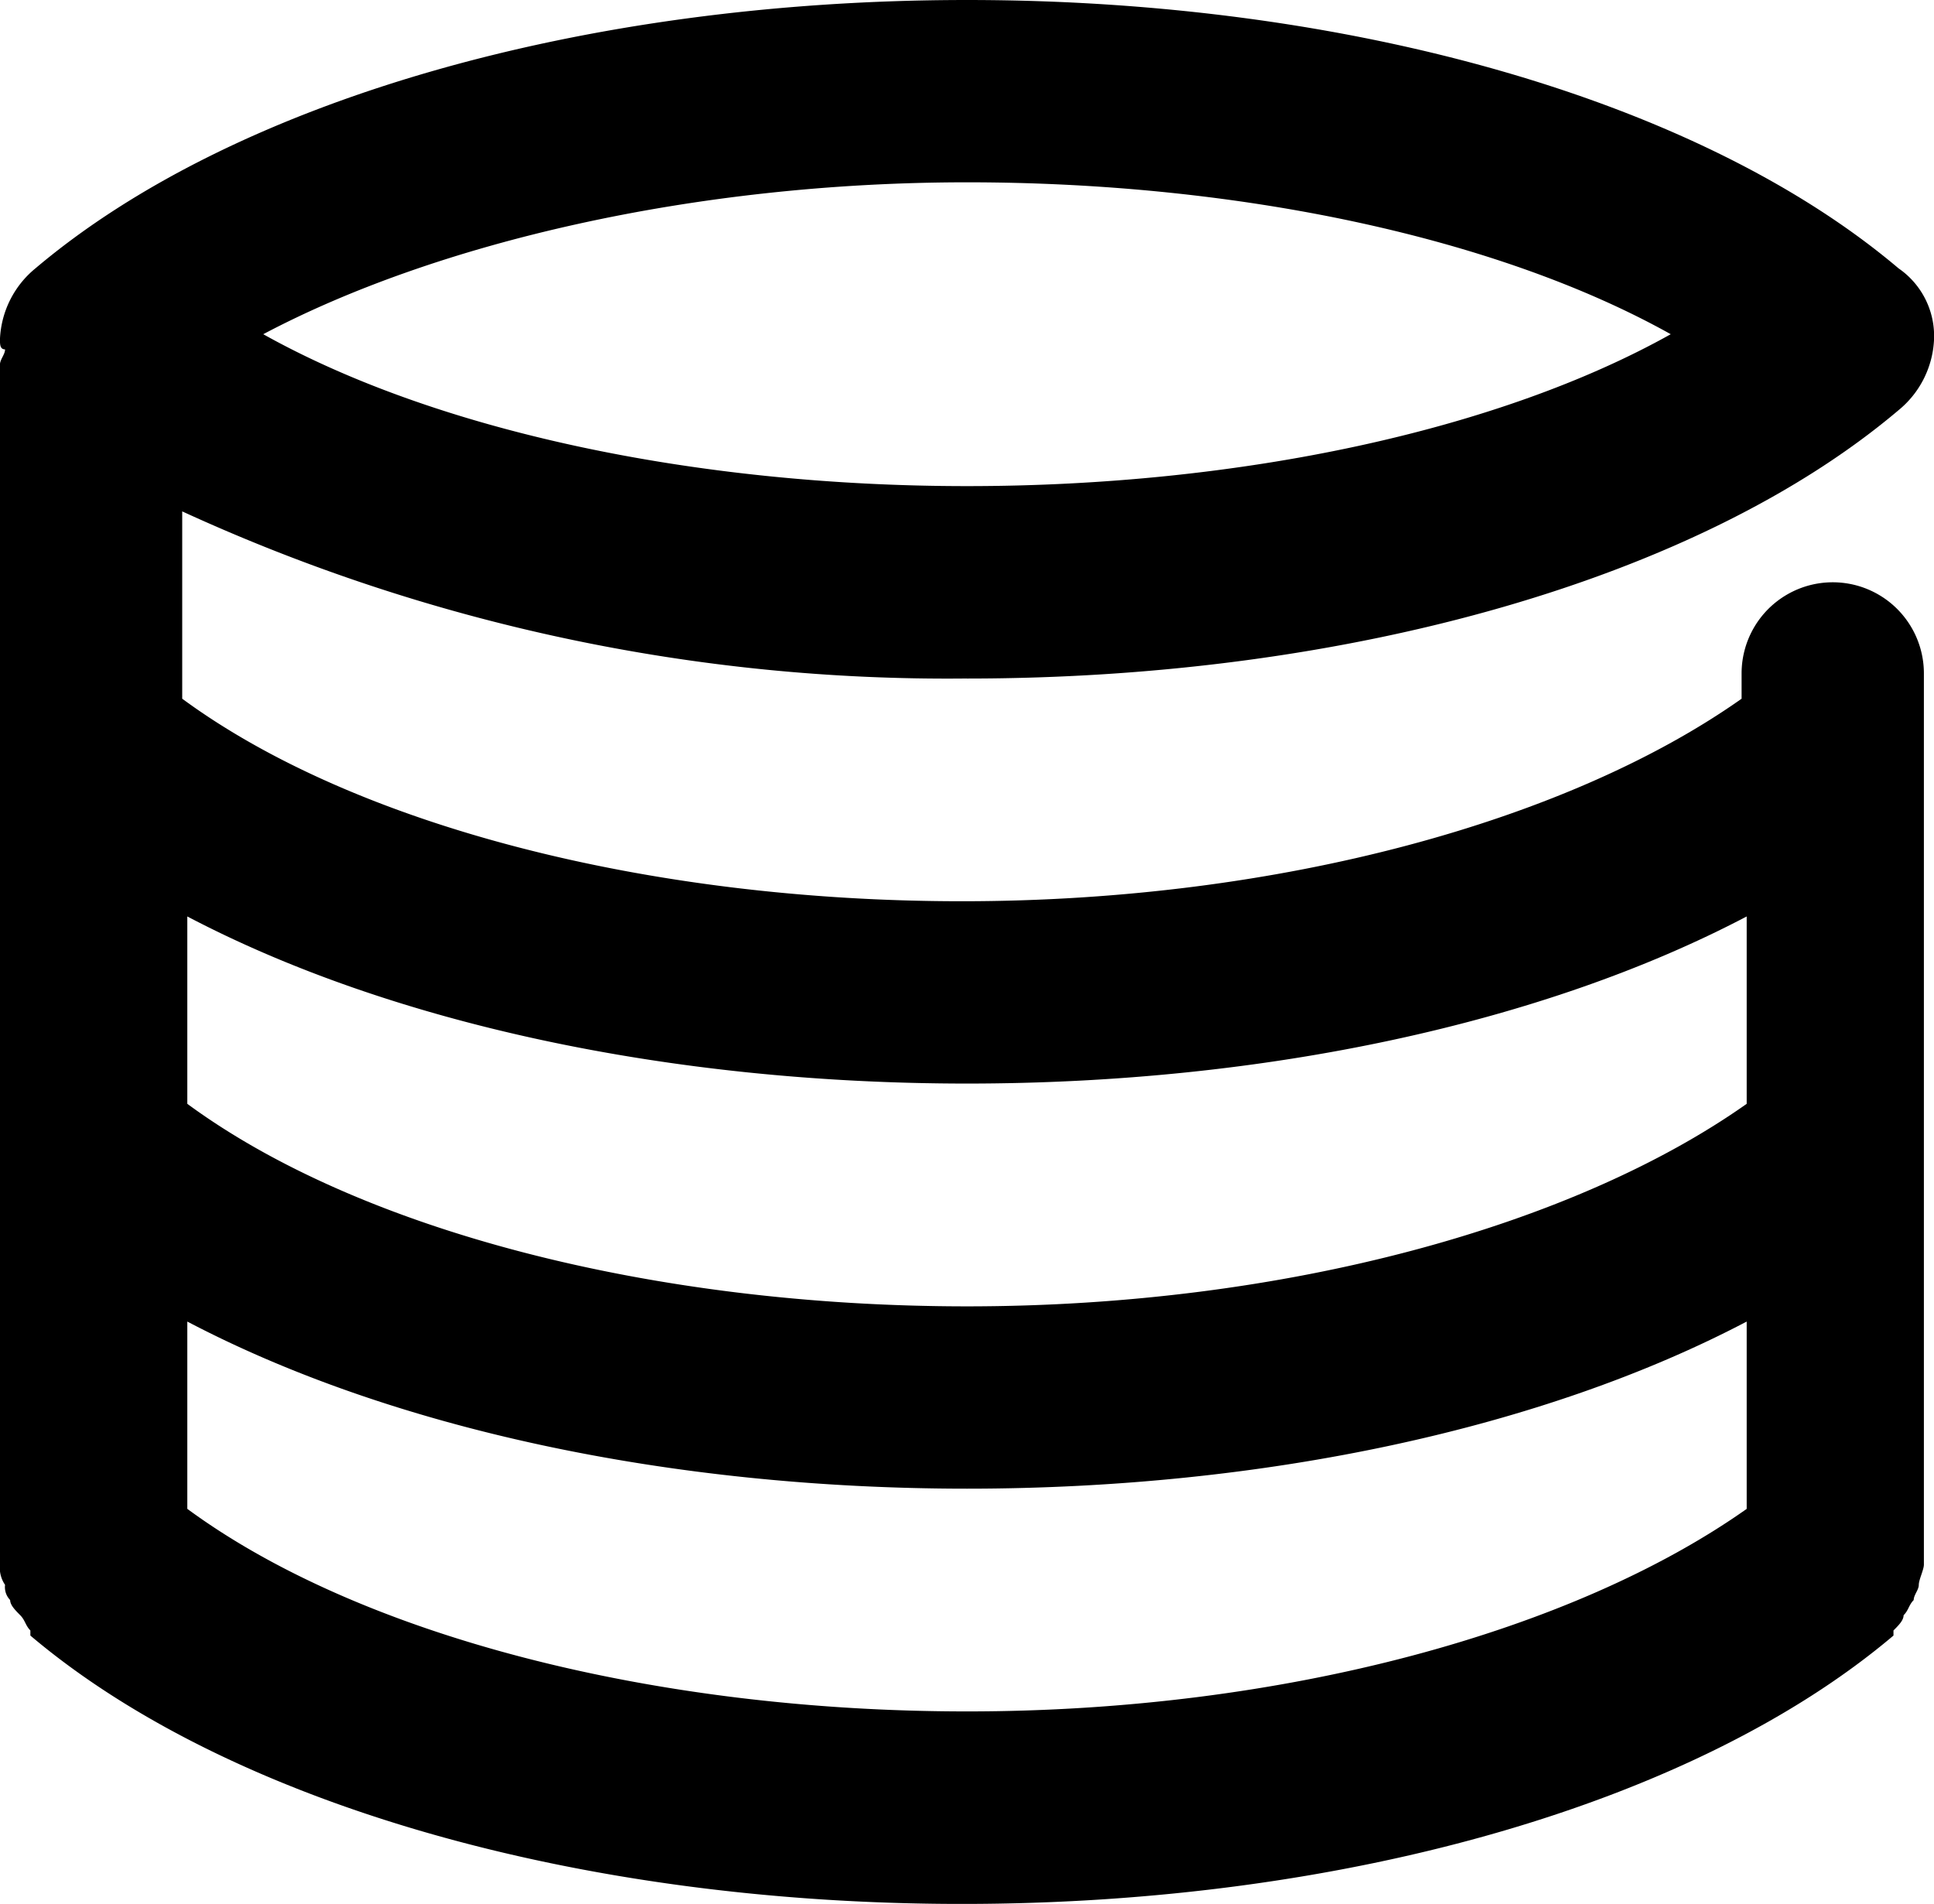 <svg xmlns="http://www.w3.org/2000/svg" width="44.77" height="44.069" viewBox="0 0 44.77 44.069">
  <path id="Path_6331" data-name="Path 6331" d="M263.466,336.928c8.907,0,16.994-2.344,21.565-6.212a2.24,2.24,0,0,0,.821-1.641,1.9,1.9,0,0,0-.821-1.641c-4.571-3.868-12.657-6.212-21.565-6.212s-16.994,2.344-21.565,6.212a2.24,2.24,0,0,0-.821,1.641c0,.118,0,.234.118.234,0,.118-.118.234-.118.352v27.776a.7.7,0,0,0,.118.469.43.43,0,0,0,.118.352c0,.118.118.234.234.352s.118.234.234.352v.118c4.571,3.868,12.657,6.212,21.564,6.212s16.994-2.344,21.565-6.212v-.118c.118-.118.234-.234.234-.352.118-.118.118-.234.234-.352,0-.118.118-.234.118-.352s.118-.352.118-.469V336.81a2.11,2.11,0,1,0-4.22,0v.585c-3.985,2.813-10.665,4.688-18.049,4.688-7.266,0-14.064-1.758-18.049-4.688v-4.336a42.434,42.434,0,0,0,18.166,3.868Zm0-11.486c6.329,0,12.306,1.289,16.291,3.516-3.985,2.227-9.962,3.516-16.291,3.516s-12.306-1.289-16.291-3.516C251.16,326.849,257.137,325.442,263.466,325.442Zm-18.049,30.706v-4.336c4.688,2.461,11.134,3.868,18.049,3.868s13.36-1.406,18.049-3.868v4.336c-3.985,2.813-10.665,4.688-18.049,4.688-7.266,0-14.064-1.759-18.048-4.688Zm18.049-9.845c6.915,0,13.36-1.406,18.049-3.868v4.337c-3.985,2.813-10.665,4.688-18.049,4.688-7.266,0-14.064-1.758-18.049-4.688v-4.337c4.688,2.462,11.135,3.868,18.049,3.868Z" transform="translate(-241.081 -321.222)"/>
</svg>
